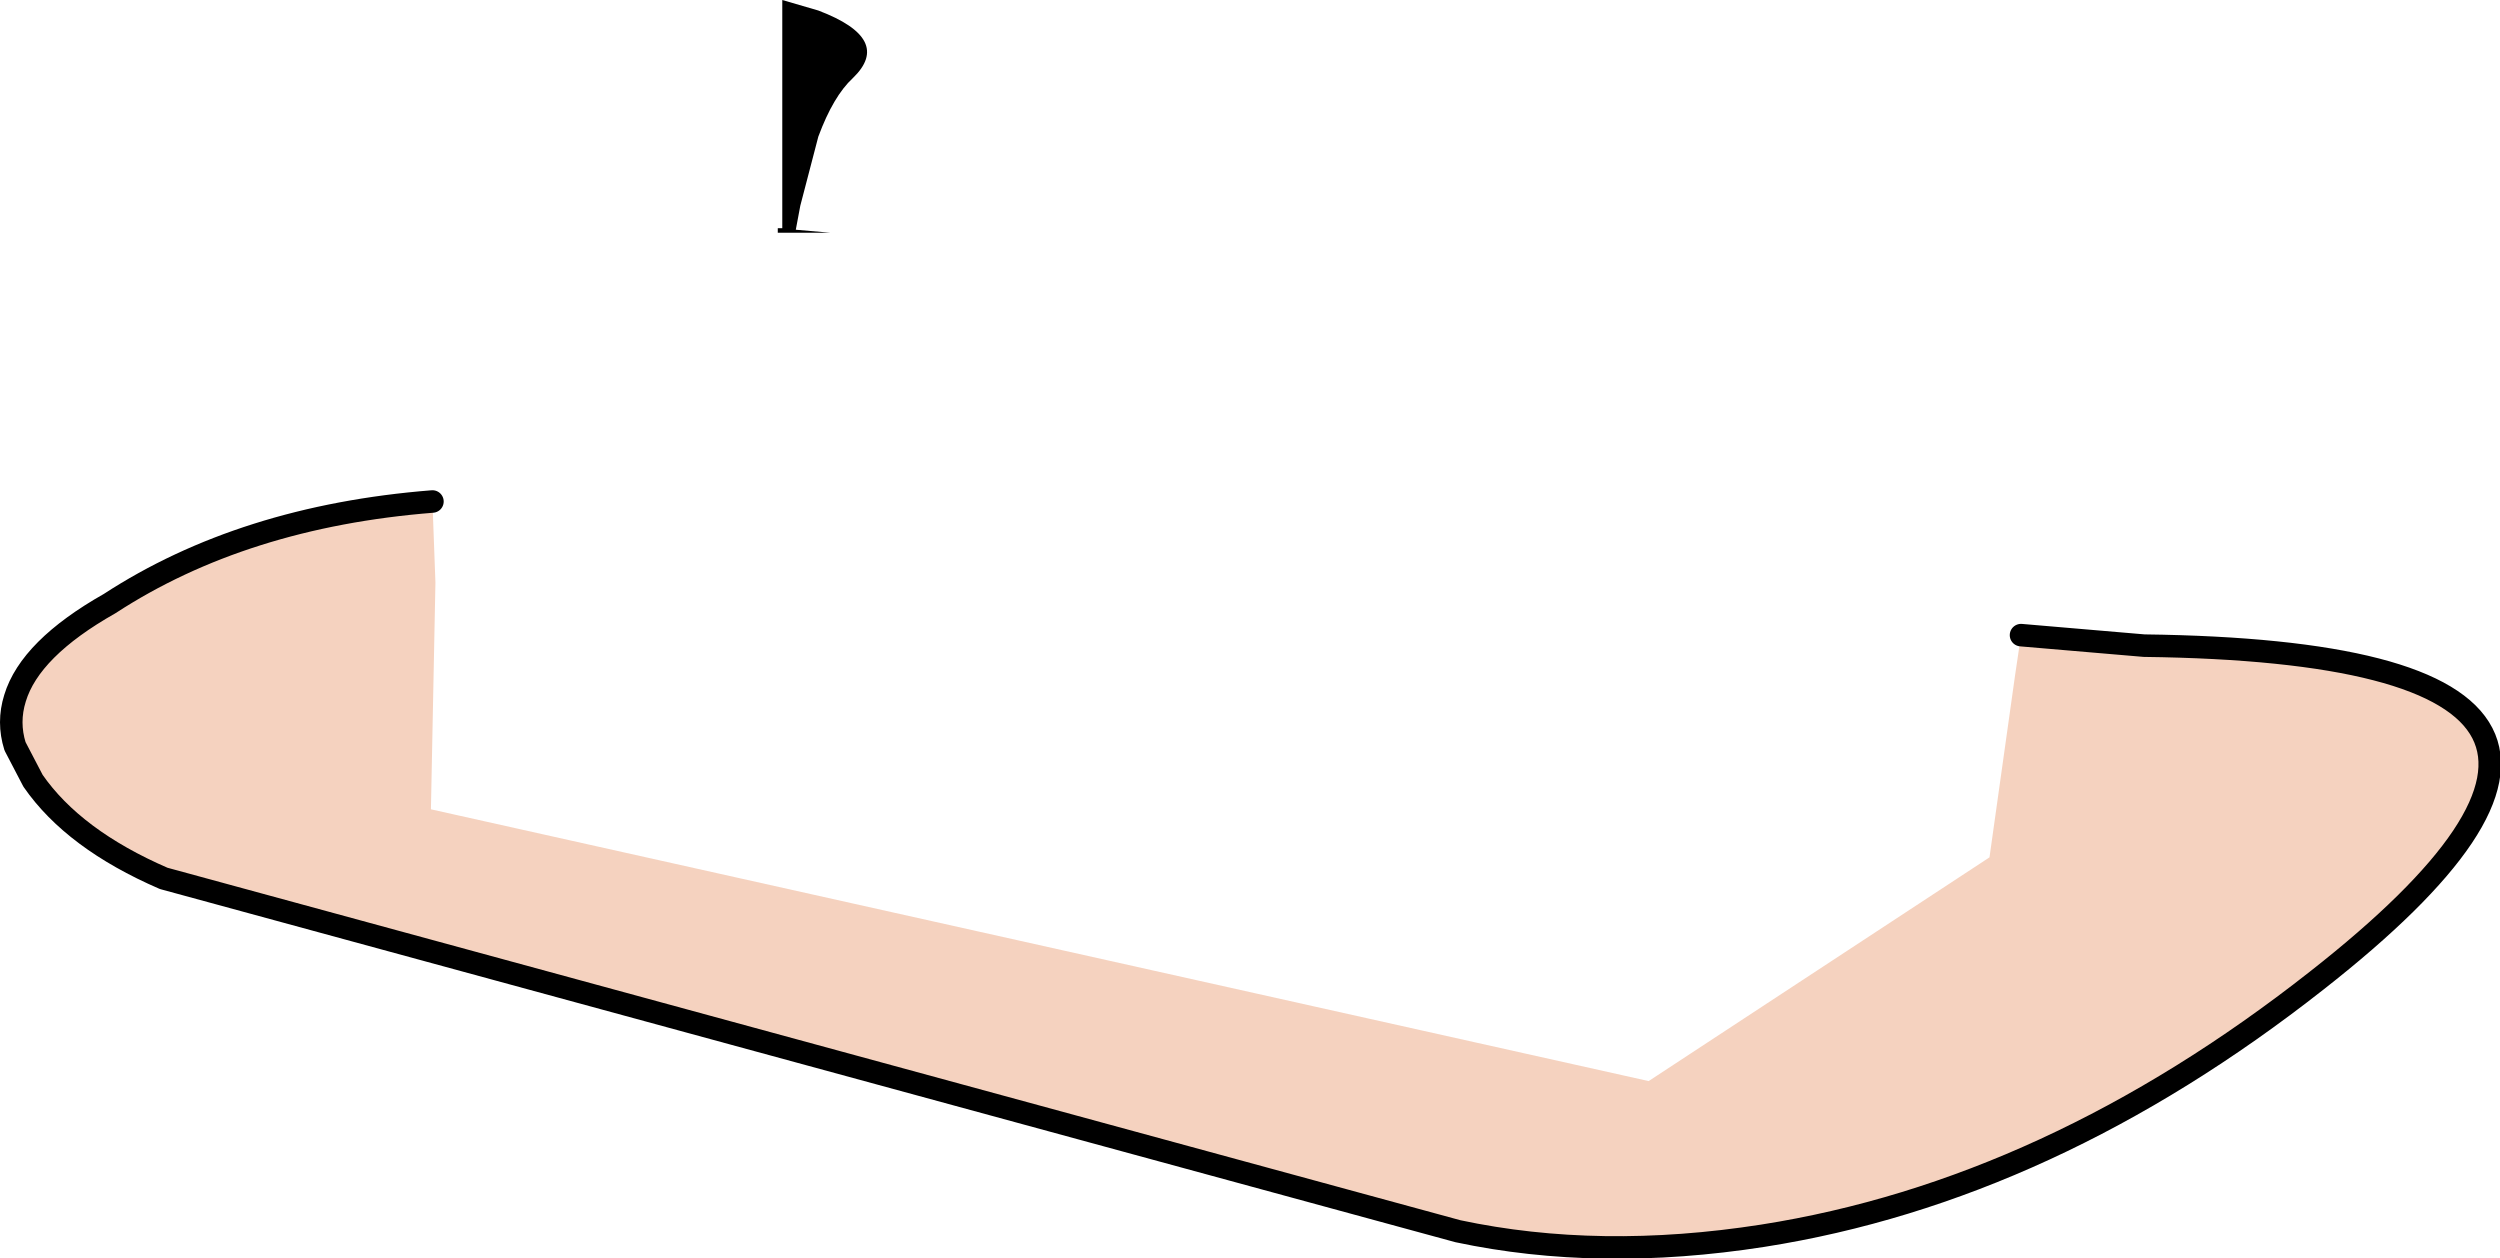 <?xml version="1.0" encoding="UTF-8" standalone="no"?>
<svg xmlns:xlink="http://www.w3.org/1999/xlink" height="41.9px" width="83.25px" xmlns="http://www.w3.org/2000/svg">
  <g transform="matrix(1.0, 0.0, 0.0, 1.0, 41.65, 23.1)">
    <path d="M-14.4 -22.75 Q-11.9 -21.8 -13.25 -20.5 -13.9 -19.9 -14.4 -18.55 L-15.0 -16.25 -15.15 -15.45 -14.0 -15.35 -15.75 -15.35 -15.75 -15.5 -15.6 -15.5 -15.6 -23.1 -14.4 -22.75" fill="#000000" fill-rule="evenodd" stroke="none"/>
    <path d="M25.65 -1.95 L29.75 -1.6 Q49.4 -1.35 35.5 9.55 26.6 16.55 17.05 18.05 11.6 18.9 6.9 17.9 L-36.2 6.15 Q-39.2 4.85 -40.55 2.9 L-41.15 1.75 Q-41.4 0.95 -41.15 0.15 -40.65 -1.5 -38.0 -3.0 -33.55 -5.9 -27.25 -6.4 L-27.15 -3.7 -27.3 3.85 13.25 12.9 24.6 5.45 25.45 -0.6 25.65 -1.95" fill="#f5d2bf" fill-rule="evenodd" stroke="none"/>
    <path d="M-27.25 -6.4 Q-33.55 -5.9 -38.0 -3.0 -40.65 -1.5 -41.15 0.15 -41.4 0.95 -41.15 1.75 L-40.55 2.9 Q-39.2 4.85 -36.2 6.15 L6.9 17.9 Q11.6 18.9 17.05 18.05 26.6 16.55 35.5 9.55 49.4 -1.35 29.75 -1.6 L25.65 -1.95" fill="none" stroke="#000000" stroke-linecap="round" stroke-linejoin="round" stroke-width="0.75"/>
  </g>
</svg>
